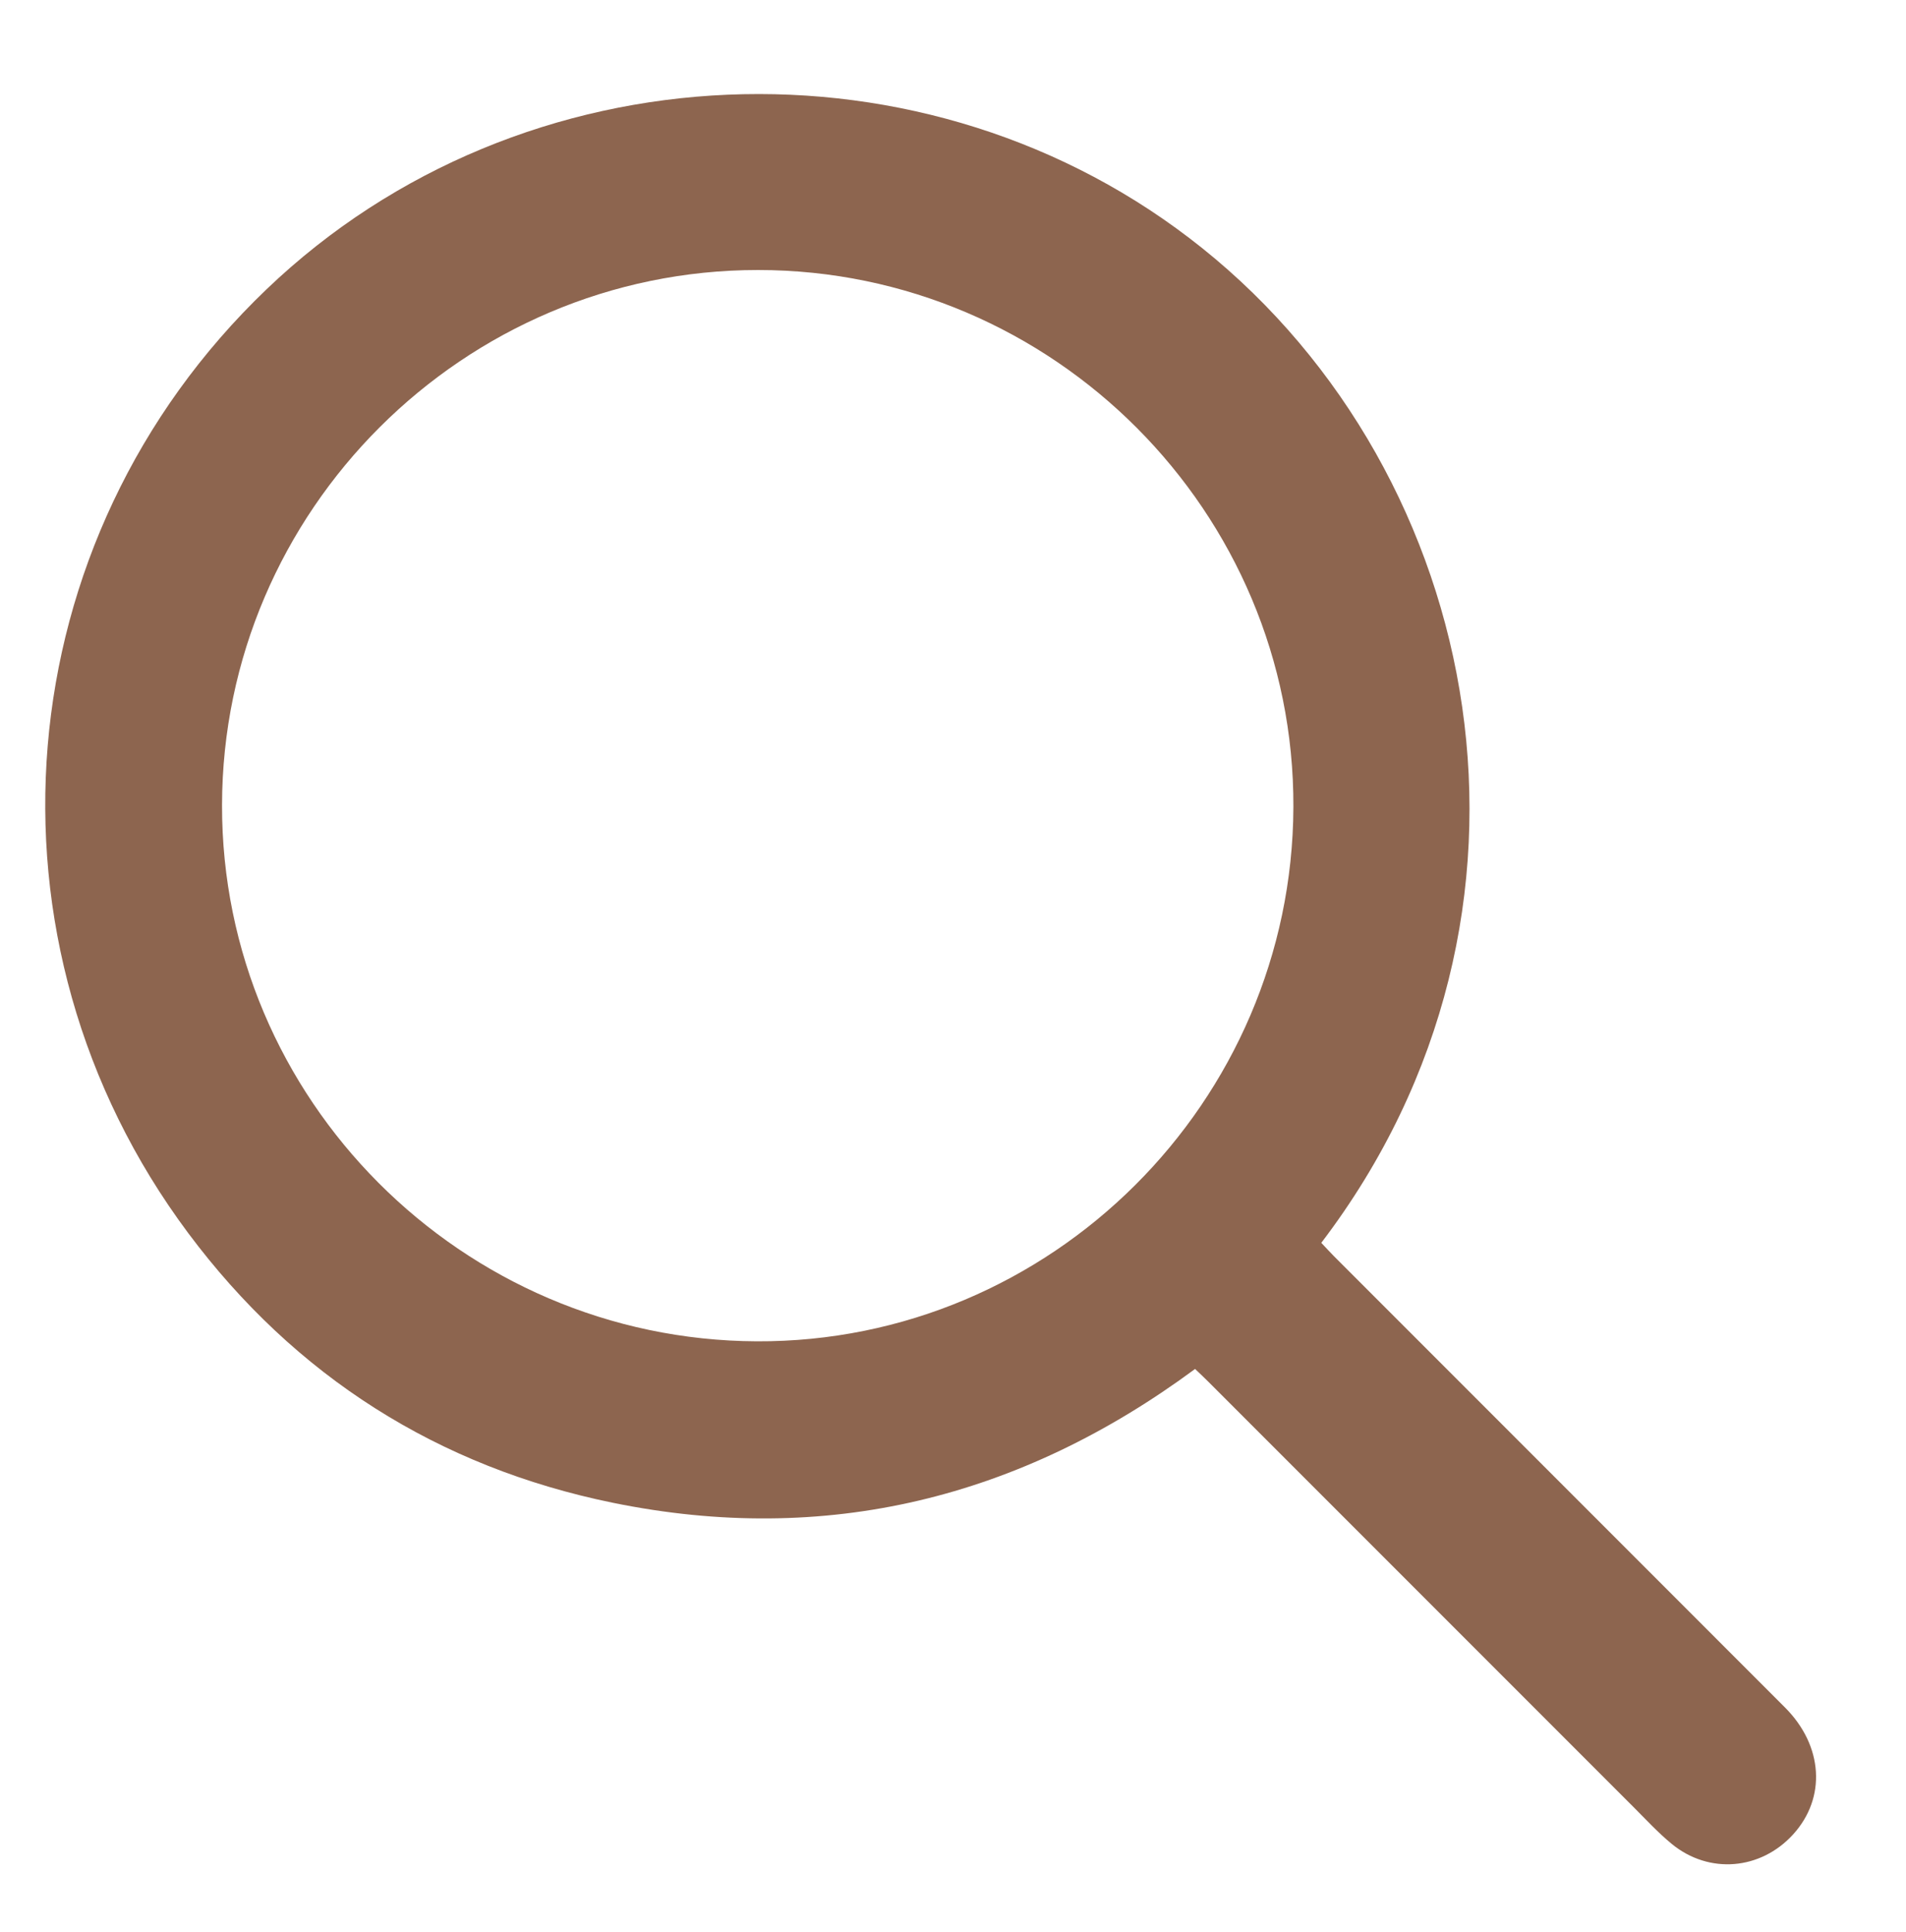 <?xml version="1.0" encoding="utf-8"?>
<!-- Generator: Adobe Illustrator 16.0.0, SVG Export Plug-In . SVG Version: 6.00 Build 0)  -->
<!DOCTYPE svg PUBLIC "-//W3C//DTD SVG 1.1//EN" "http://www.w3.org/Graphics/SVG/1.1/DTD/svg11.dtd">
<svg version="1.1" id="圖層_1" xmlns="http://www.w3.org/2000/svg" xmlns:xlink="http://www.w3.org/1999/xlink" x="0px" y="0px"
	 width="43.446px" height="44.027px" viewBox="0 0 43.446 44.027" enable-background="new 0 0 43.446 44.027" xml:space="preserve">
<path fill="#8D654F" d="M30.118,28.317c0.094,0.1,0.189,0.204,0.289,0.305c3.427,3.428,6.855,6.854,10.281,10.282
	c0.872,0.874,0.944,2.058,0.185,2.892c-0.739,0.812-1.915,0.914-2.765,0.218c-0.313-0.257-0.592-0.56-0.879-0.847
	c-3.232-3.231-6.465-6.465-9.697-9.696c-0.092-0.093-0.188-0.181-0.291-0.28c-3.986,2.945-8.411,4.041-13.271,3.049
	c-3.985-0.814-7.244-2.882-9.68-6.145c-4.956-6.641-4.179-15.797,1.784-21.502c5.827-5.577,15.091-5.937,21.33-0.939
	C33.858,10.822,35.846,20.798,30.118,28.317 M5.061,18.342c-0.013,6.698,5.467,12.19,12.19,12.219
	c6.701,0.029,12.205-5.447,12.231-12.172c0.026-6.723-5.473-12.236-12.204-12.237C10.568,6.152,5.073,11.634,5.061,18.342"/>
</svg>
